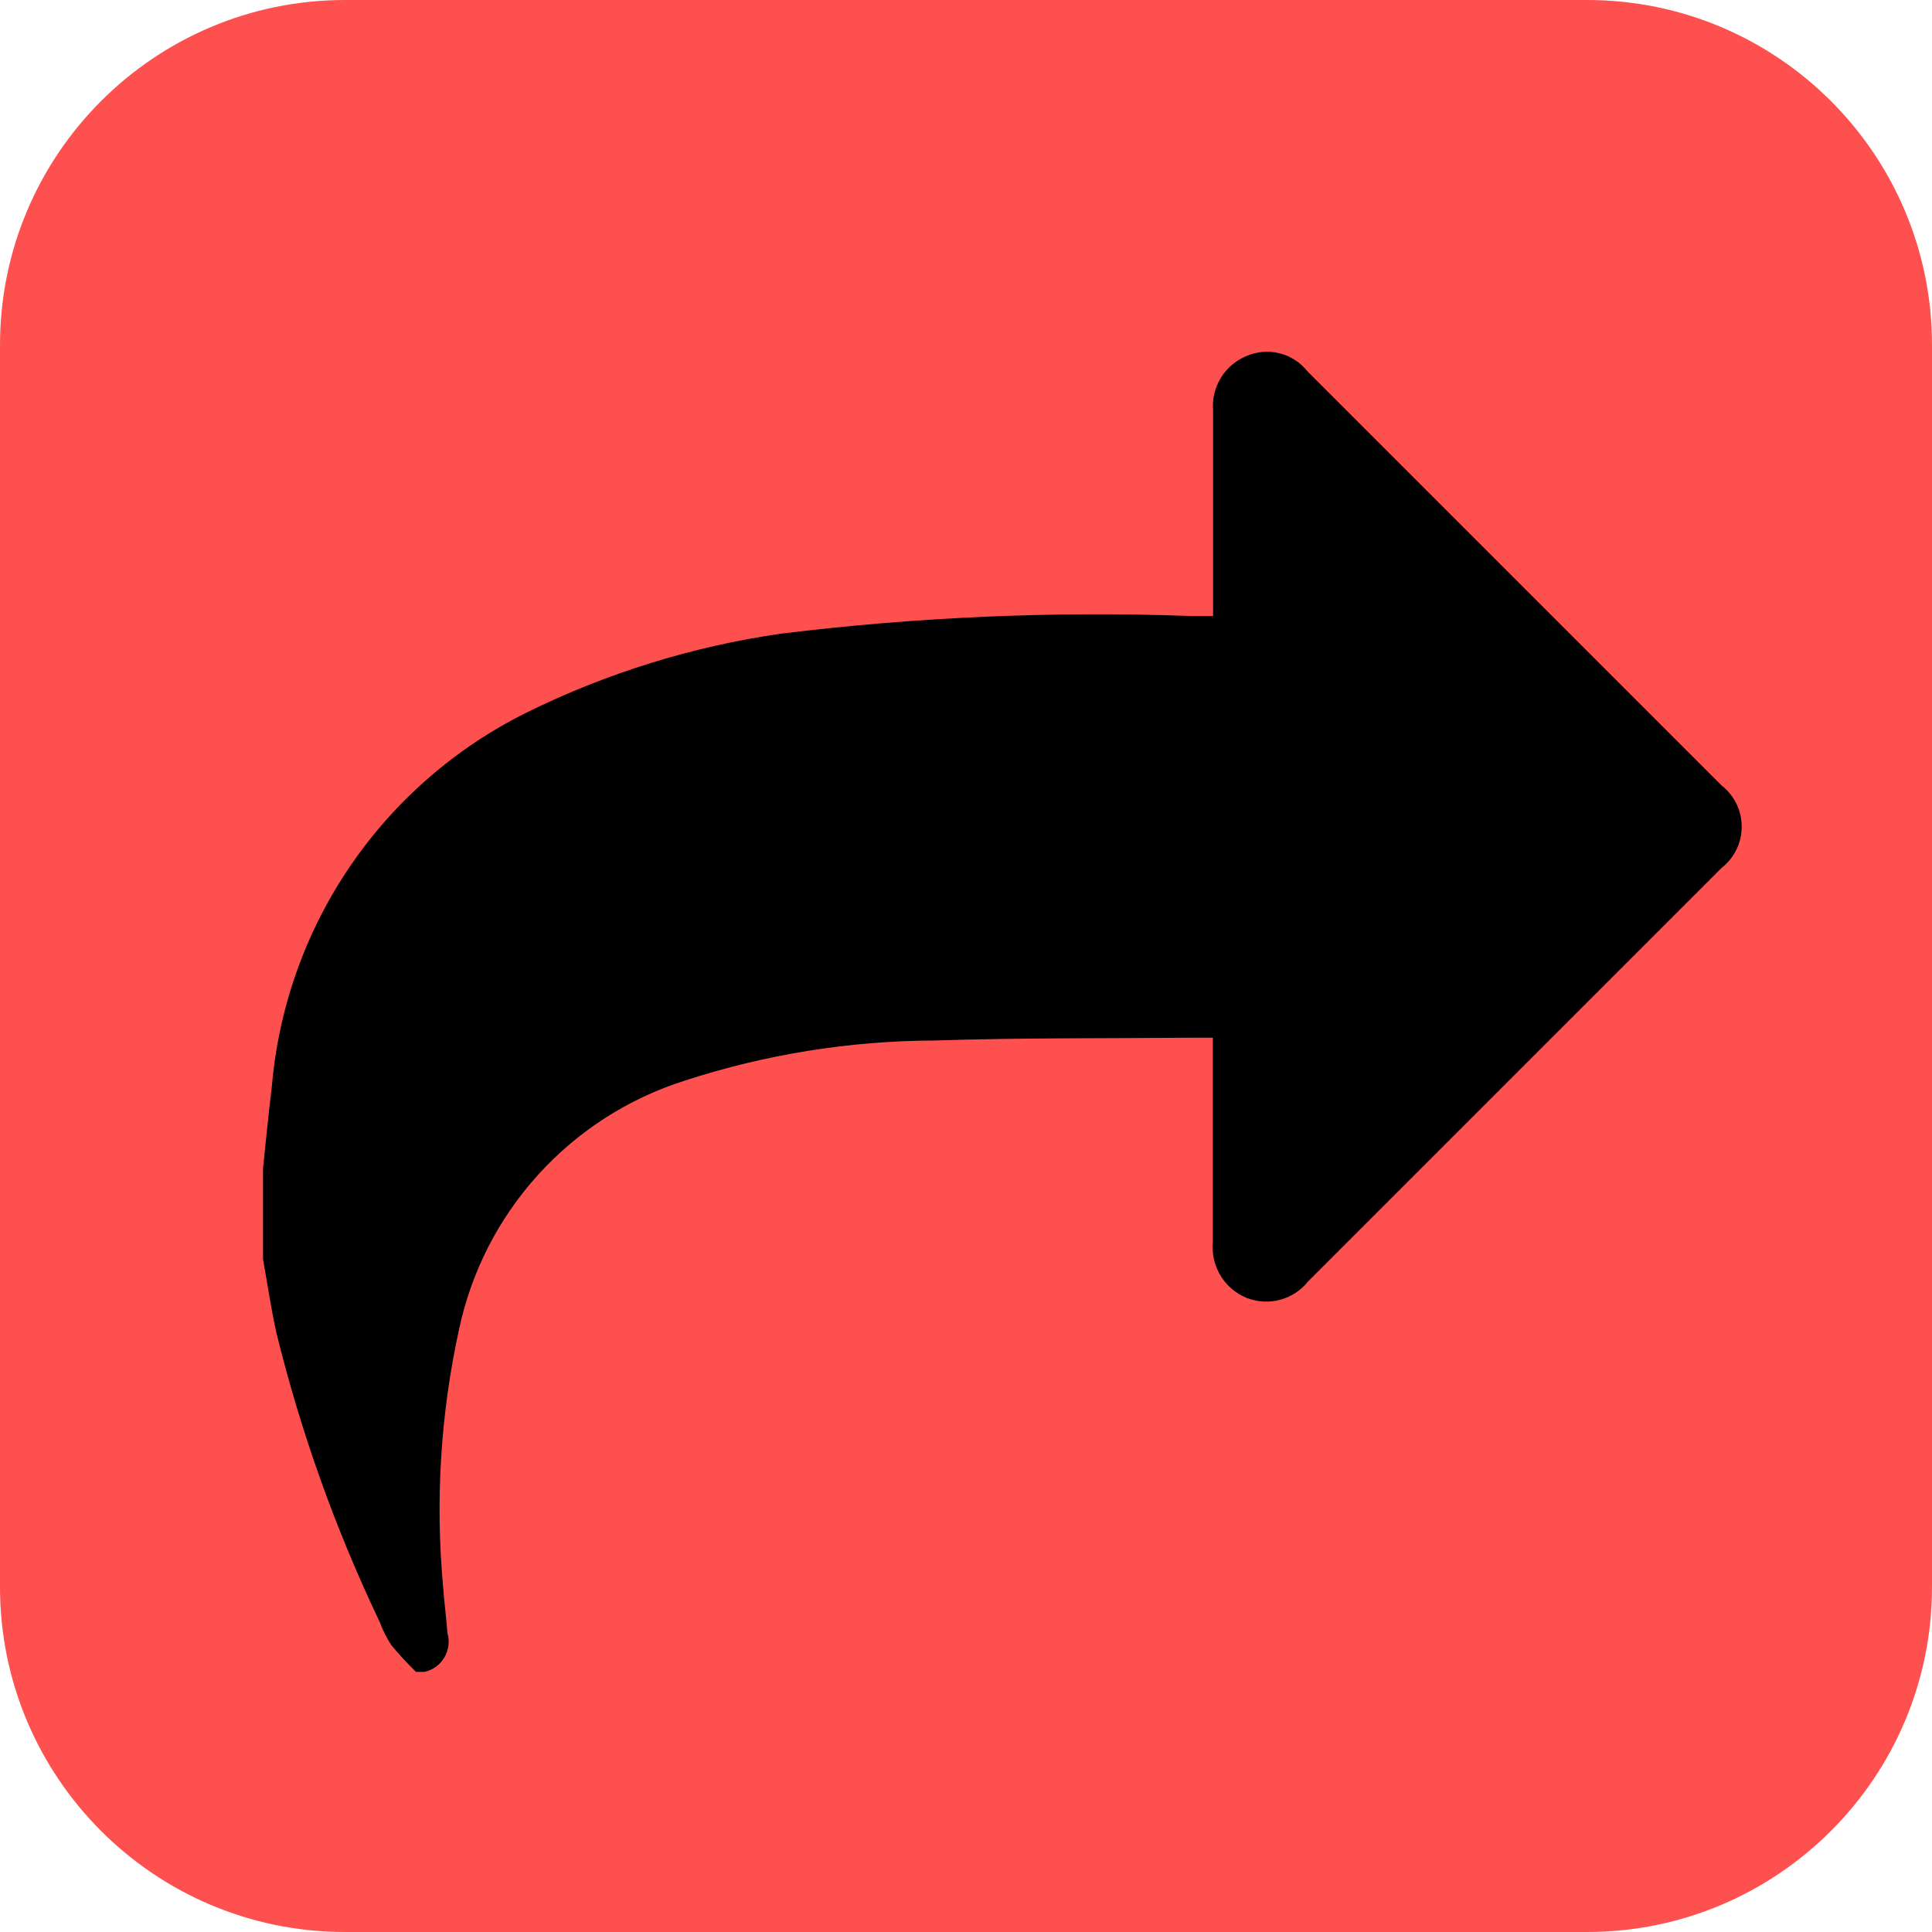 <?xml version="1.0" encoding="UTF-8"?> <svg xmlns="http://www.w3.org/2000/svg" width="28" height="28" viewBox="0 0 28 28" fill="none"> <g clip-path="url(#clip0_252_15)"> <path d="M23 0H5C2.239 0 0 2.239 0 5V23C0 25.761 2.239 28 5 28H23C25.761 28 28 25.761 28 23V5C28 2.239 25.761 0 23 0Z" fill="#FF5050"></path> <path fill-rule="evenodd" clip-rule="evenodd" d="M3.813 16.922C3.855 16.529 3.891 16.136 3.94 15.744C4.038 14.6 4.429 13.5 5.076 12.551C5.723 11.602 6.604 10.836 7.634 10.326C8.795 9.753 10.04 9.367 11.322 9.183C13.293 8.941 15.281 8.855 17.267 8.928H17.581V8.686C17.581 7.773 17.581 6.86 17.581 5.947C17.567 5.783 17.607 5.618 17.693 5.477C17.779 5.336 17.907 5.226 18.059 5.162C18.211 5.095 18.38 5.08 18.541 5.119C18.702 5.159 18.845 5.251 18.948 5.381C20.948 7.381 22.948 9.381 24.948 11.381C25.039 11.452 25.113 11.543 25.165 11.647C25.216 11.751 25.242 11.865 25.242 11.981C25.242 12.097 25.216 12.211 25.165 12.315C25.113 12.419 25.039 12.51 24.948 12.581C22.948 14.581 20.951 16.578 18.957 18.572C18.855 18.701 18.713 18.794 18.554 18.837C18.395 18.88 18.226 18.871 18.072 18.812C17.912 18.748 17.777 18.634 17.688 18.486C17.599 18.339 17.561 18.166 17.578 17.995V15.039H17.366C16.09 15.05 14.812 15.039 13.537 15.08C12.31 15.085 11.091 15.281 9.925 15.661C9.11 15.919 8.378 16.388 7.804 17.02C7.229 17.652 6.832 18.426 6.654 19.261C6.385 20.487 6.307 21.747 6.422 22.997C6.437 23.219 6.469 23.44 6.484 23.663C6.501 23.722 6.507 23.784 6.499 23.845C6.492 23.906 6.473 23.965 6.442 24.018C6.411 24.071 6.369 24.118 6.32 24.154C6.27 24.191 6.213 24.216 6.154 24.23H6.029C5.902 24.107 5.783 23.978 5.671 23.842C5.603 23.738 5.547 23.626 5.504 23.509C4.862 22.164 4.359 20.756 4.004 19.309C3.927 18.958 3.875 18.602 3.812 18.249V16.91L3.813 16.922Z" fill="black"></path> </g> <defs> <clipPath id="clip0_252_15"> <rect width="28" height="28" fill="white"></rect> </clipPath> </defs> </svg> 
